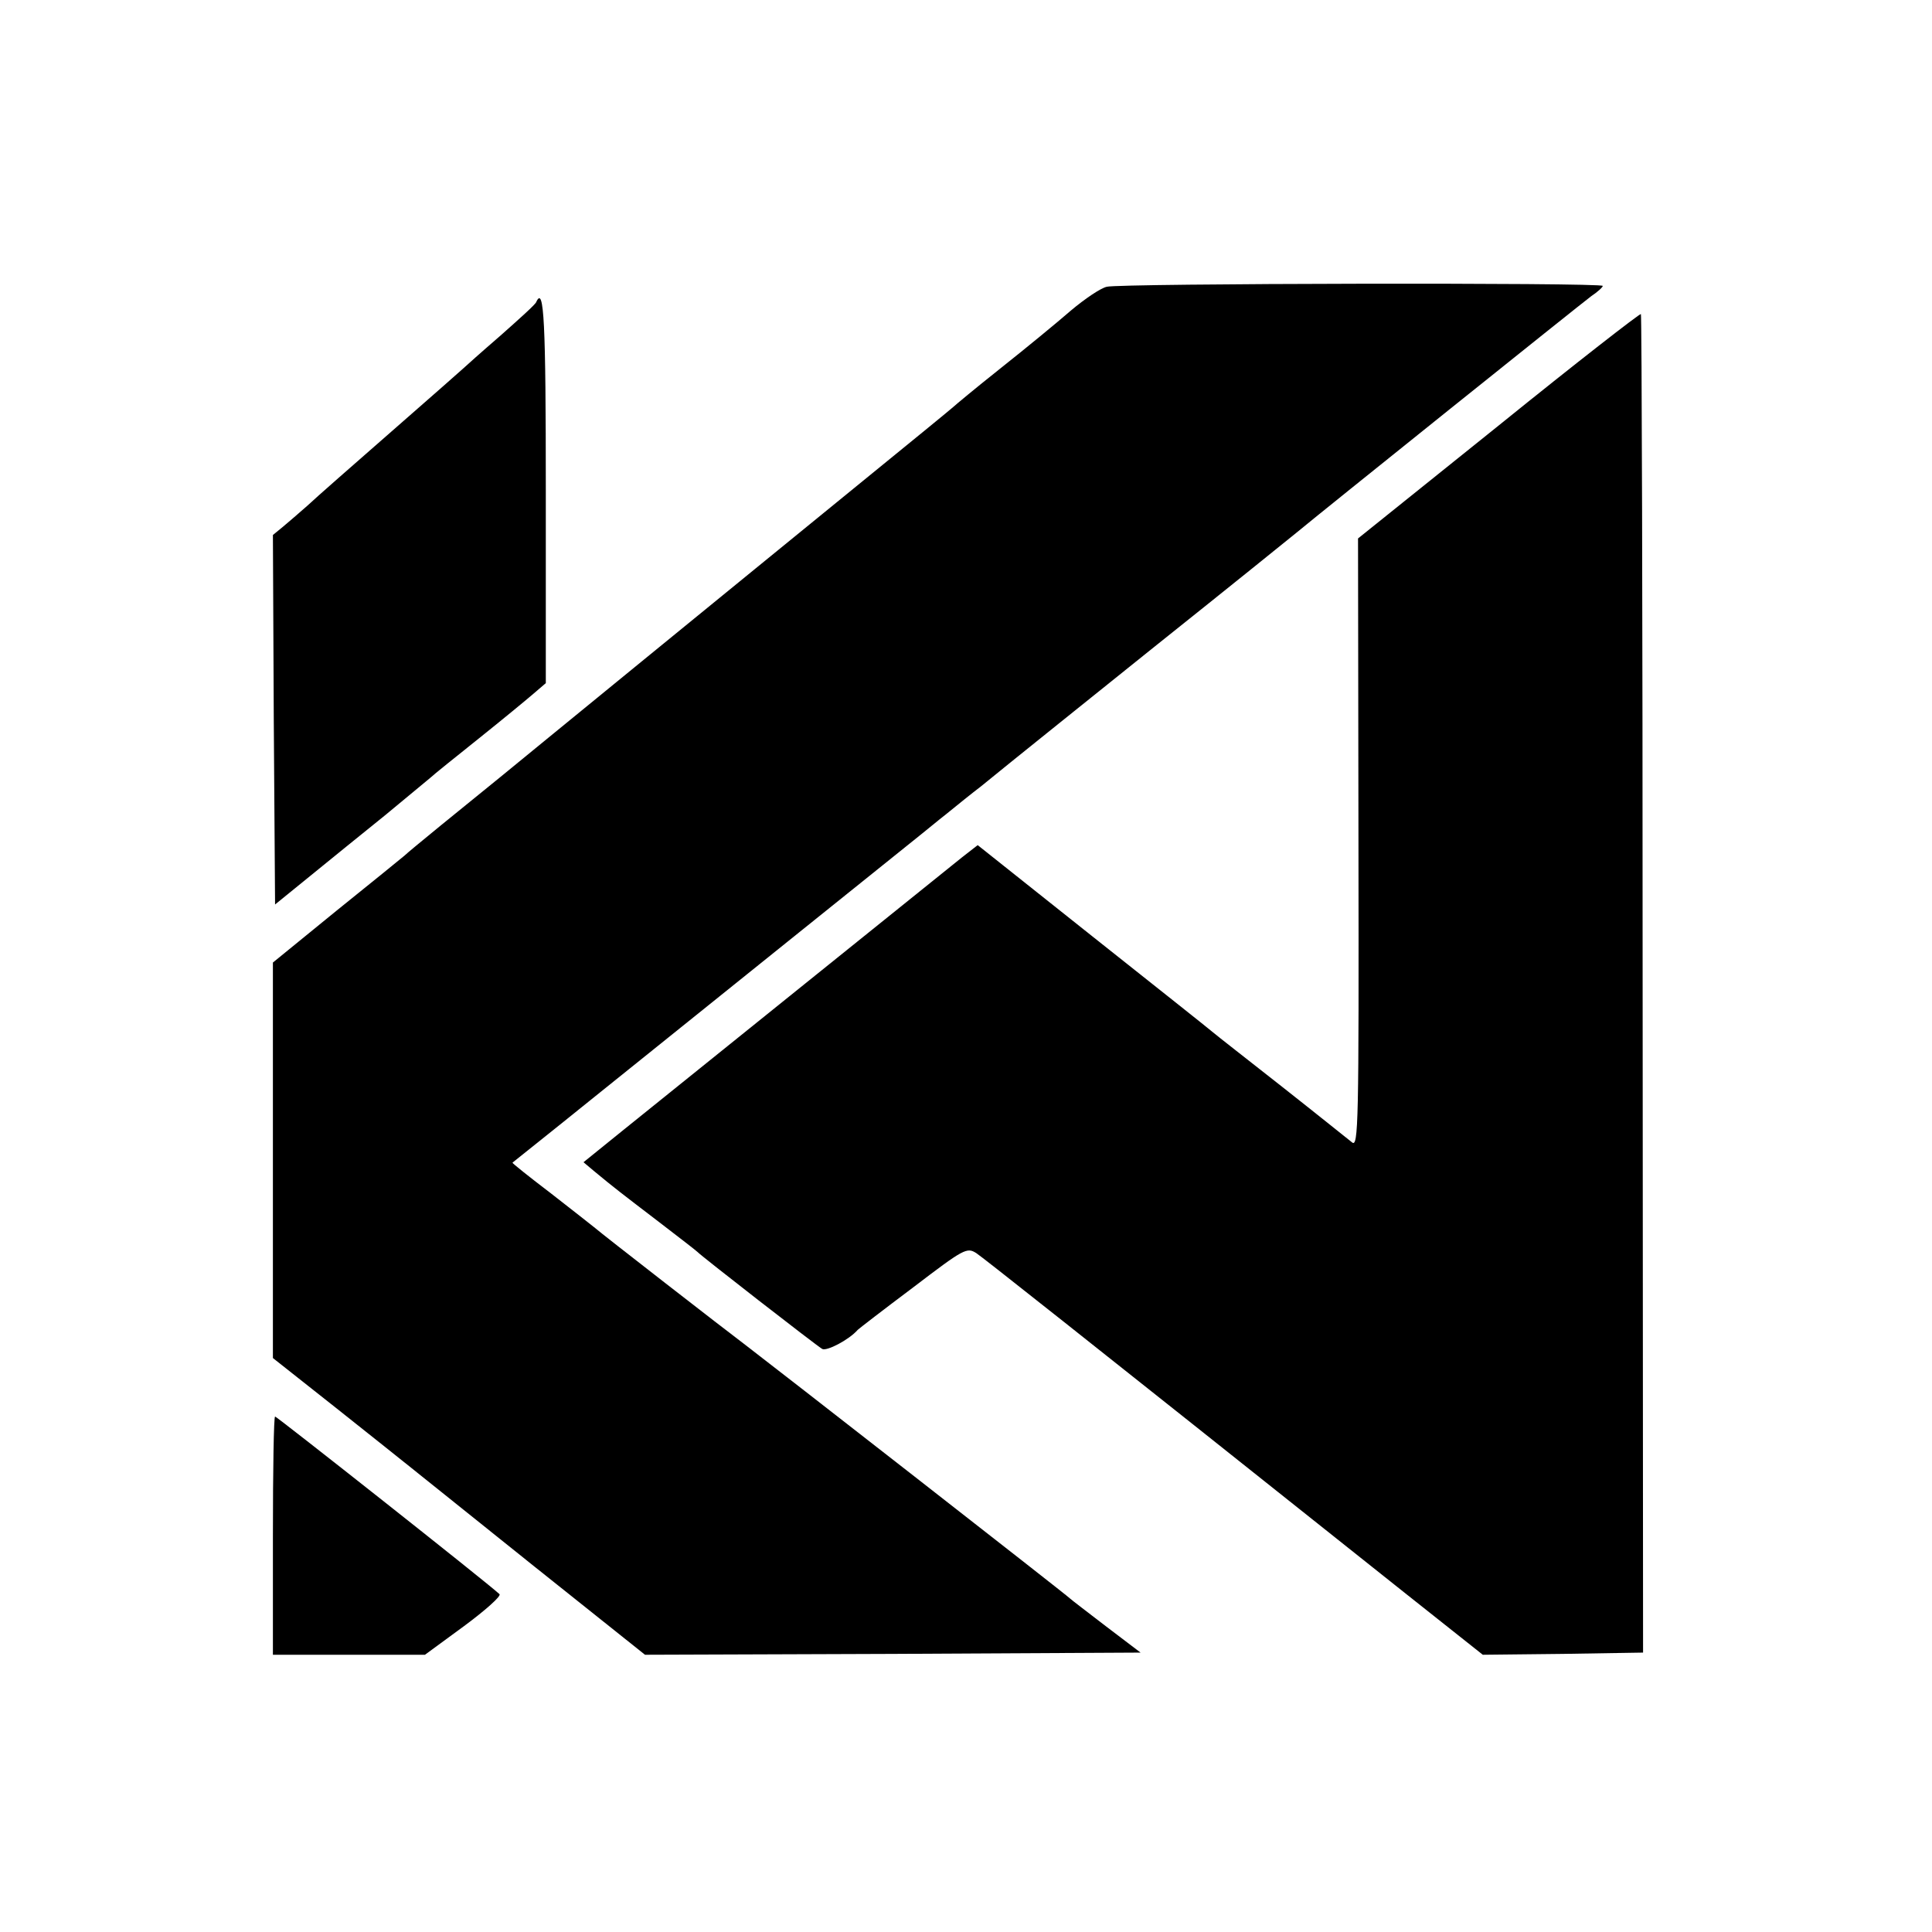 <?xml version="1.0" standalone="no"?>
<!DOCTYPE svg PUBLIC "-//W3C//DTD SVG 20010904//EN"
 "http://www.w3.org/TR/2001/REC-SVG-20010904/DTD/svg10.dtd">
<svg version="1.0" xmlns="http://www.w3.org/2000/svg"
 width="446pt" height="446pt" viewBox="0 0 446 446"
 preserveAspectRatio="xMidYMid meet">
<g transform="translate(0,446) scale(0.1,-0.1)"
fill="#000000" stroke="none">
<path d="M2555 3798 c-14 -3 -51 -28 -83 -55 -31 -27 -104 -87 -162 -133 -58
-46 -107 -87 -110 -90 -3 -3 -102 -84 -220 -180 -118 -96 -343 -280 -500 -408
-157 -128 -303 -248 -324 -265 -84 -68 -212 -172 -222 -182 -6 -5 -77 -63
-158 -128 l-146 -119 0 -456 0 -457 148 -117 c81 -64 158 -126 172 -137 14
-11 141 -113 282 -226 l257 -205 572 2 572 3 -79 60 c-43 33 -81 62 -84 65 -5
6 -704 551 -749 585 -44 33 -335 259 -347 270 -6 5 -52 41 -102 80 -50 38 -90
70 -89 71 1 1 88 70 192 154 105 84 313 252 464 373 151 121 281 226 290 233
9 7 34 28 57 46 22 18 58 47 79 63 21 17 52 42 69 56 17 14 168 135 336 270
168 134 314 252 325 261 49 41 655 527 678 544 15 10 27 21 27 24 0 8 -1117 6
-1145 -2z"/>
<path d="M1238 3763 c-1 -5 -39 -39 -83 -78 -44 -38 -82 -72 -85 -75 -3 -3
-77 -68 -165 -145 -88 -77 -176 -154 -195 -172 -19 -17 -45 -39 -58 -50 l-22
-18 2 -427 3 -426 80 65 c44 36 122 99 174 141 52 43 99 82 105 87 6 6 56 46
111 90 55 44 112 91 127 104 l28 24 0 444 c0 390 -4 475 -22 436z"/>
<path d="M3460 3478 l-325 -261 1 -704 c1 -649 0 -703 -15 -690 -9 7 -81 65
-161 128 -80 63 -152 119 -160 126 -8 7 -134 107 -279 222 l-264 210 -36 -28
c-57 -46 -676 -544 -780 -628 l-94 -76 25 -21 c47 -39 63 -51 148 -116 47 -36
87 -67 90 -70 8 -9 273 -215 288 -224 10 -6 62 21 82 44 3 3 60 47 128 98 118
90 124 93 146 79 20 -14 181 -141 995 -789 l174 -138 185 2 185 3 -1 1543 c0
849 -2 1545 -4 1547 -2 2 -150 -113 -328 -257z"/>
<path d="M630 915 l0 -275 175 0 176 0 90 66 c50 37 87 70 82 74 -29 27 -514
410 -518 410 -3 0 -5 -124 -5 -275z"/>
</g>
</svg>

